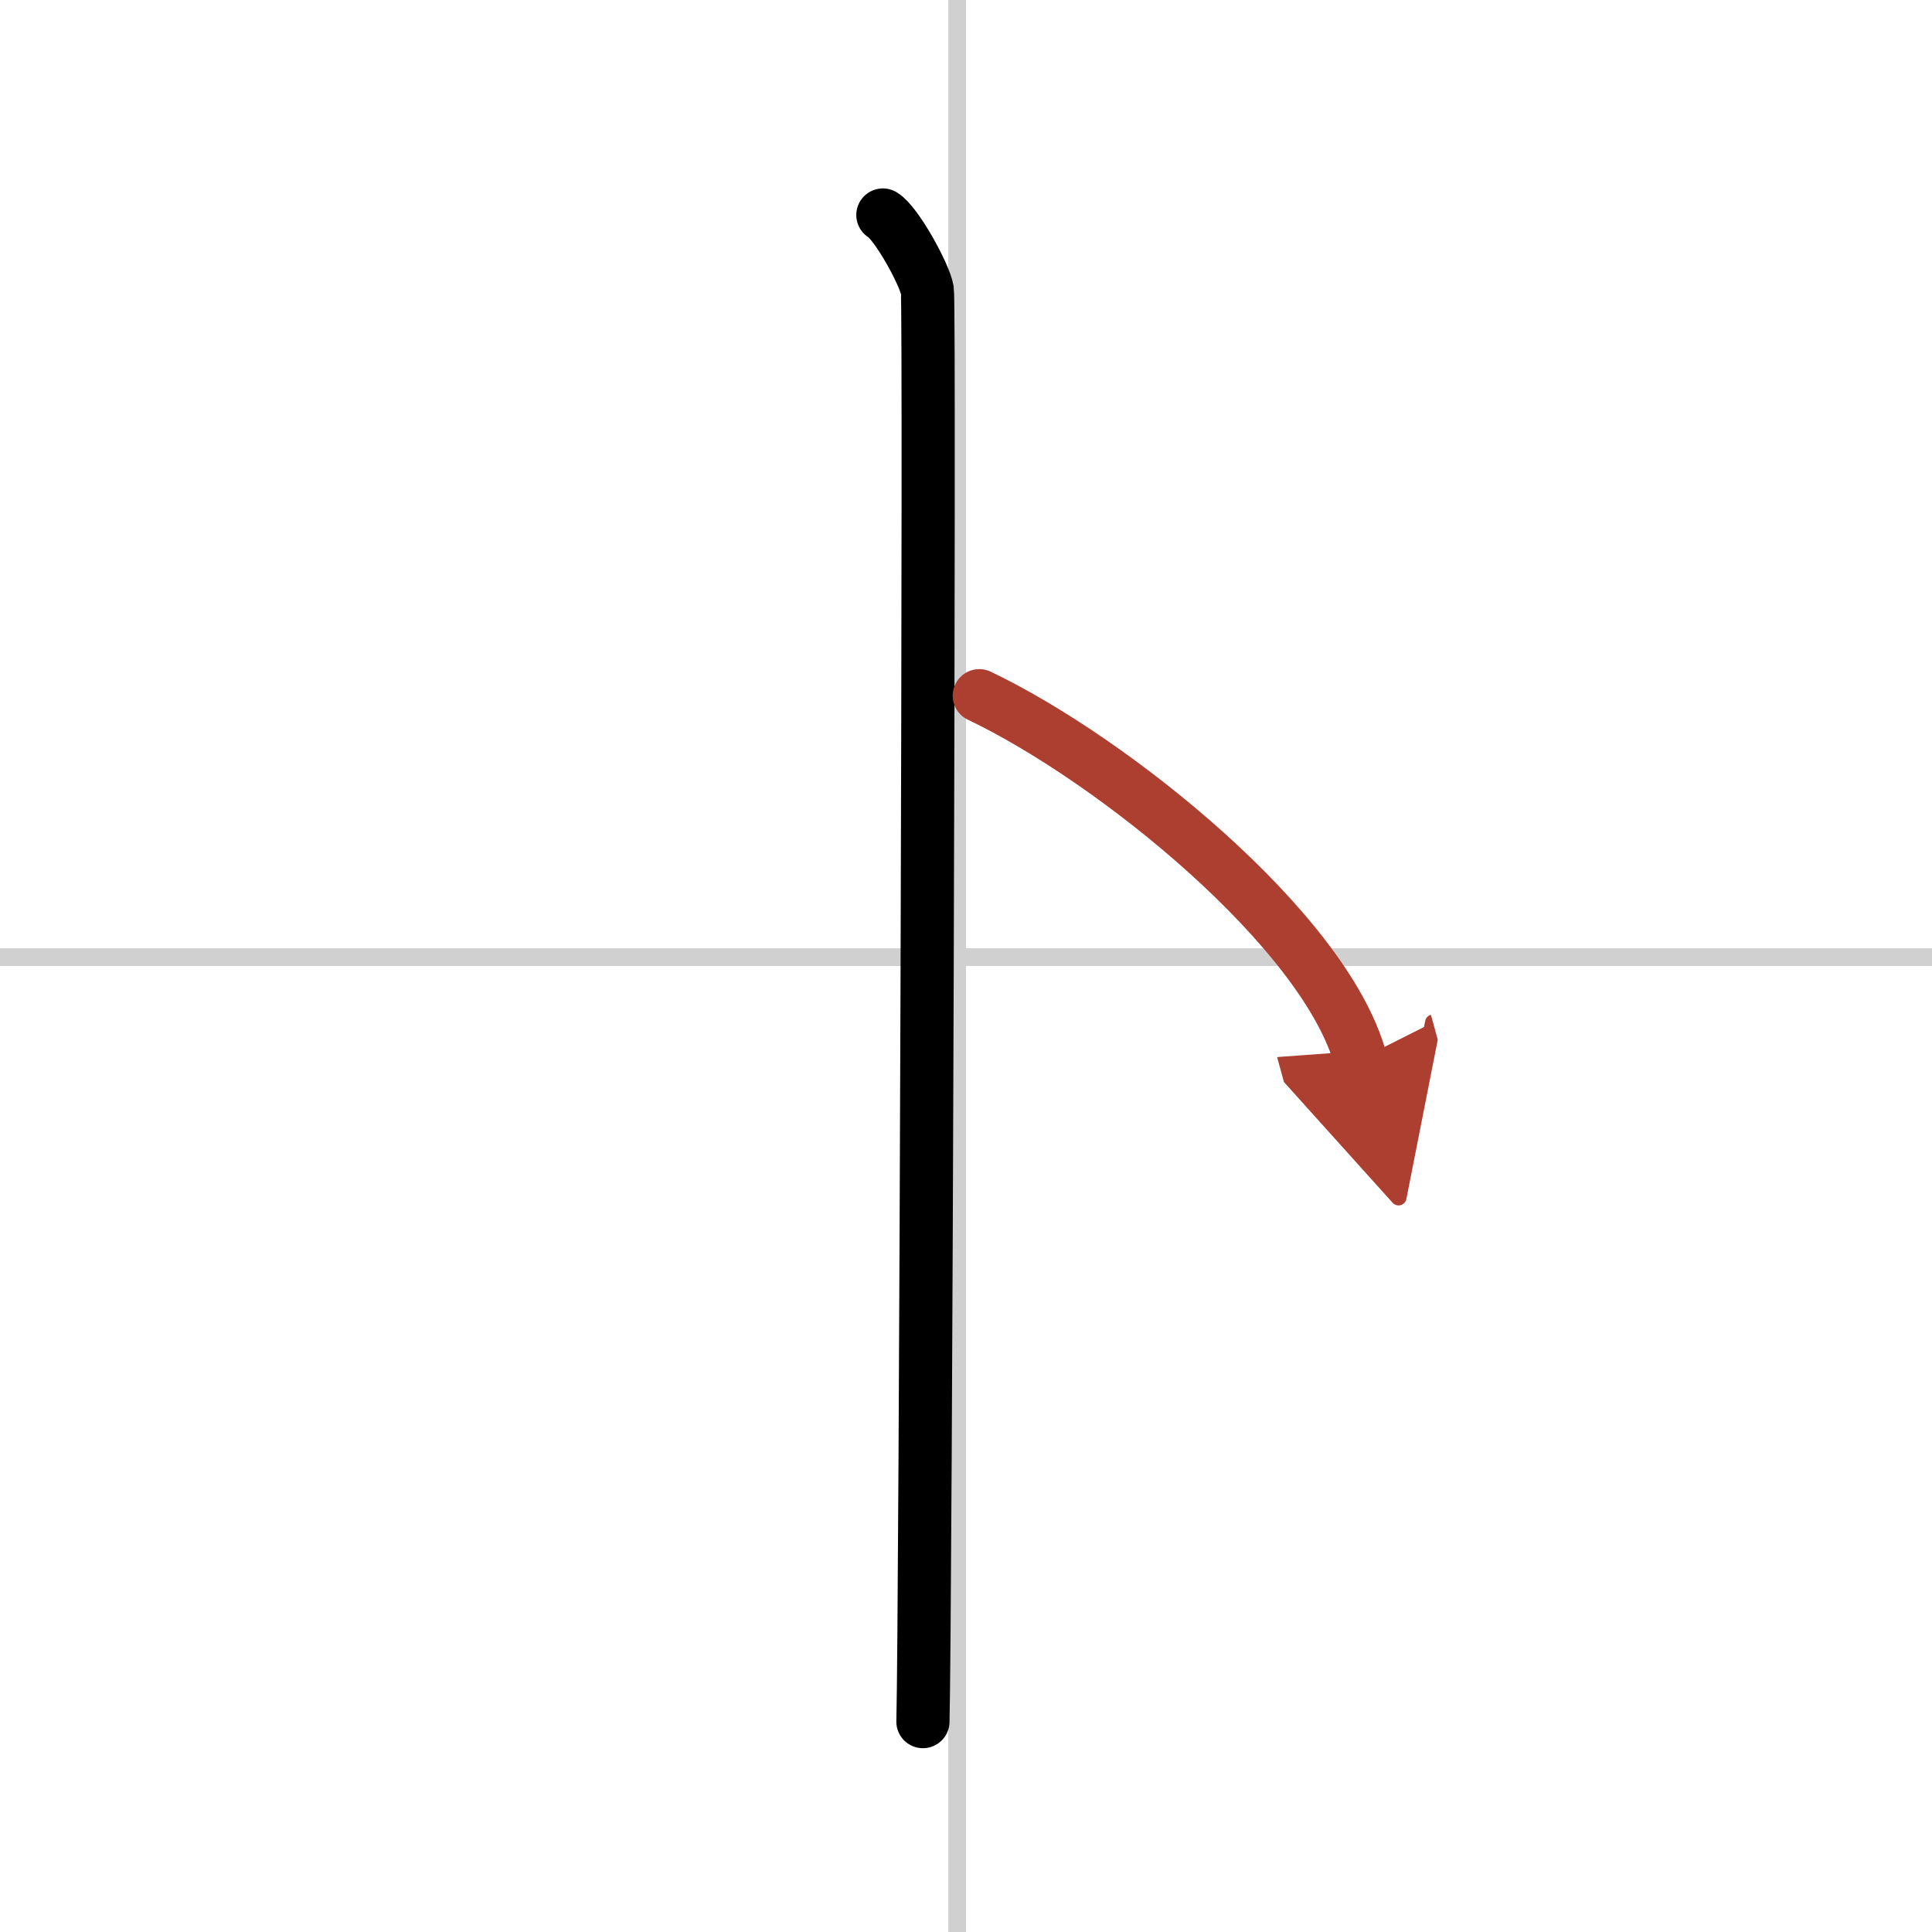 <svg width="400" height="400" viewBox="0 0 109 109" xmlns="http://www.w3.org/2000/svg"><defs><marker id="a" markerWidth="4" orient="auto" refX="1" refY="5" viewBox="0 0 10 10"><polyline points="0 0 10 5 0 10 1 5" fill="#ad3f31" stroke="#ad3f31"/></marker></defs><g fill="none" stroke="#000" stroke-linecap="round" stroke-linejoin="round" stroke-width="3"><rect width="100%" height="100%" fill="#fff" stroke="#fff"/><line x1="54" x2="54" y2="109" stroke="#d0d0d0" stroke-width="1"/><line x2="109" y1="54" y2="54" stroke="#d0d0d0" stroke-width="1"/><path d="m49.81 12.13c0.76 0.45 2.36 3.35 2.51 4.25s-0.1 75.15-0.25 80.75"/><path d="m55.25 39.25c7.59 3.62 19.5 13.25 21.5 20.5" marker-end="url(#a)" stroke="#ad3f31"/></g></svg>
